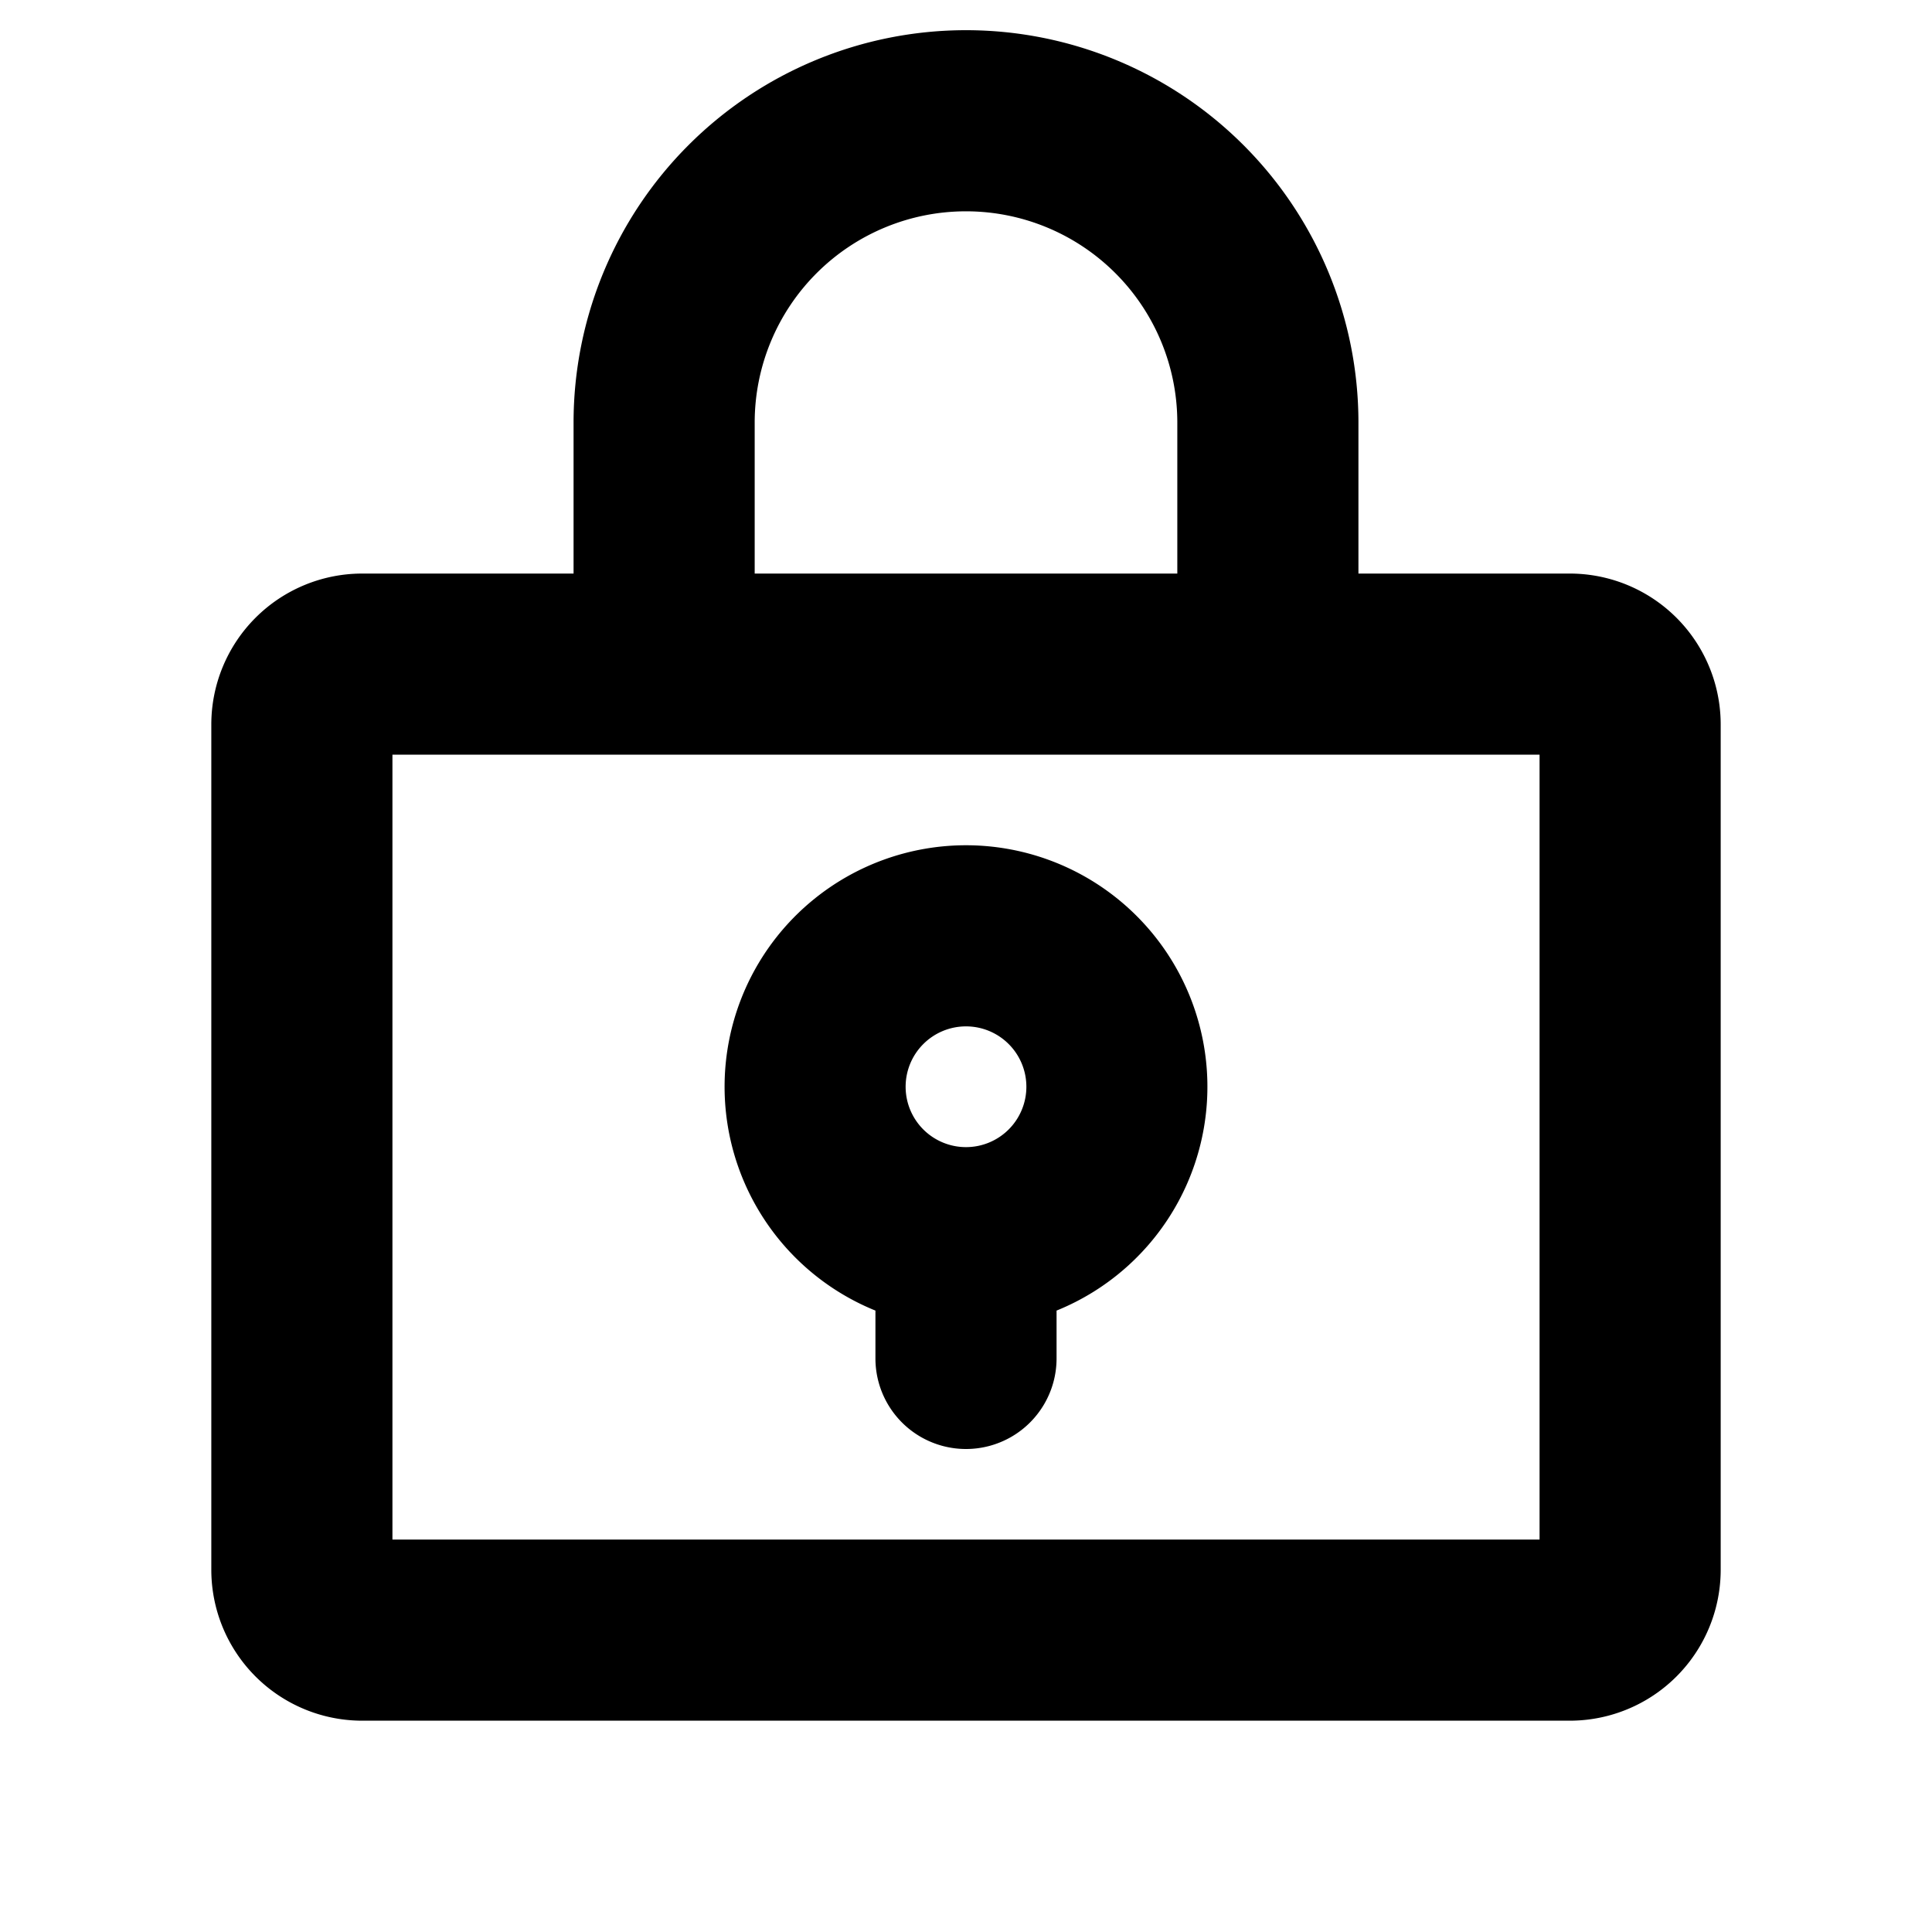 <svg xmlns="http://www.w3.org/2000/svg" viewBox="0 0 256 256" fill="currentColor"><path d="M208,76H180V56A52,52,0,0,0,76,56V76H48A20,20,0,0,0,28,96V208a20,20,0,0,0,20,20H208a20,20,0,0,0,20-20V96A20,20,0,0,0,208,76ZM100,56a28,28,0,0,1,56,0V76H100ZM204,204H52V100H204Zm-76-92a32,32,0,0,0-12,61.66V180a12,12,0,0,0,24,0v-6.34A32,32,0,0,0,128,112Zm0,24a8,8,0,1,1-8,8A8,8,0,0,1,128,136Z"/></svg>